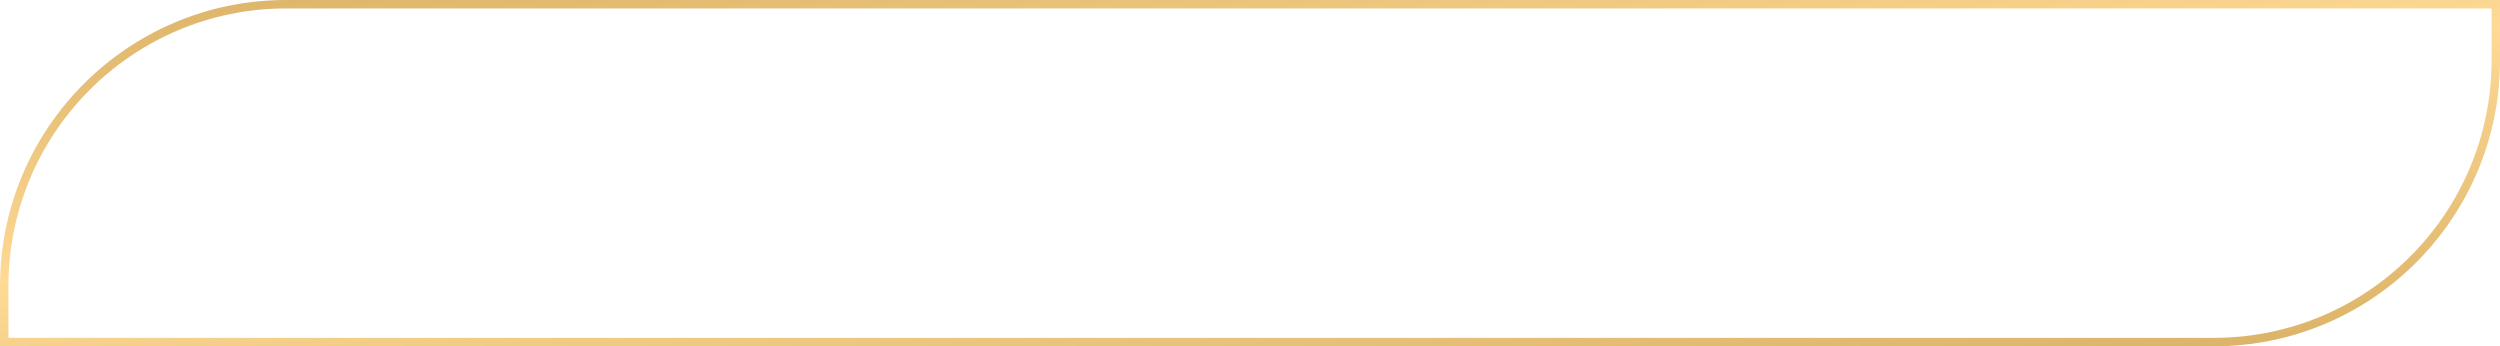 <?xml version="1.0" encoding="UTF-8"?> <svg xmlns="http://www.w3.org/2000/svg" width="296" height="41" viewBox="0 0 296 41" fill="none"> <path d="M33.883 0.5H295.5V7.117C295.5 25.554 280.554 40.5 262.117 40.5H0.5V33.883C0.5 15.446 15.446 0.5 33.883 0.5Z" stroke="url(#paint0_linear_3211_1502)"></path> <defs> <linearGradient id="paint0_linear_3211_1502" x1="0" y1="0" x2="7.116" y2="69.216" gradientUnits="userSpaceOnUse"> <stop stop-color="#DAB267"></stop> <stop offset="0.479" stop-color="#FFDA95"></stop> <stop offset="1" stop-color="#DAB267"></stop> </linearGradient> </defs> </svg> 